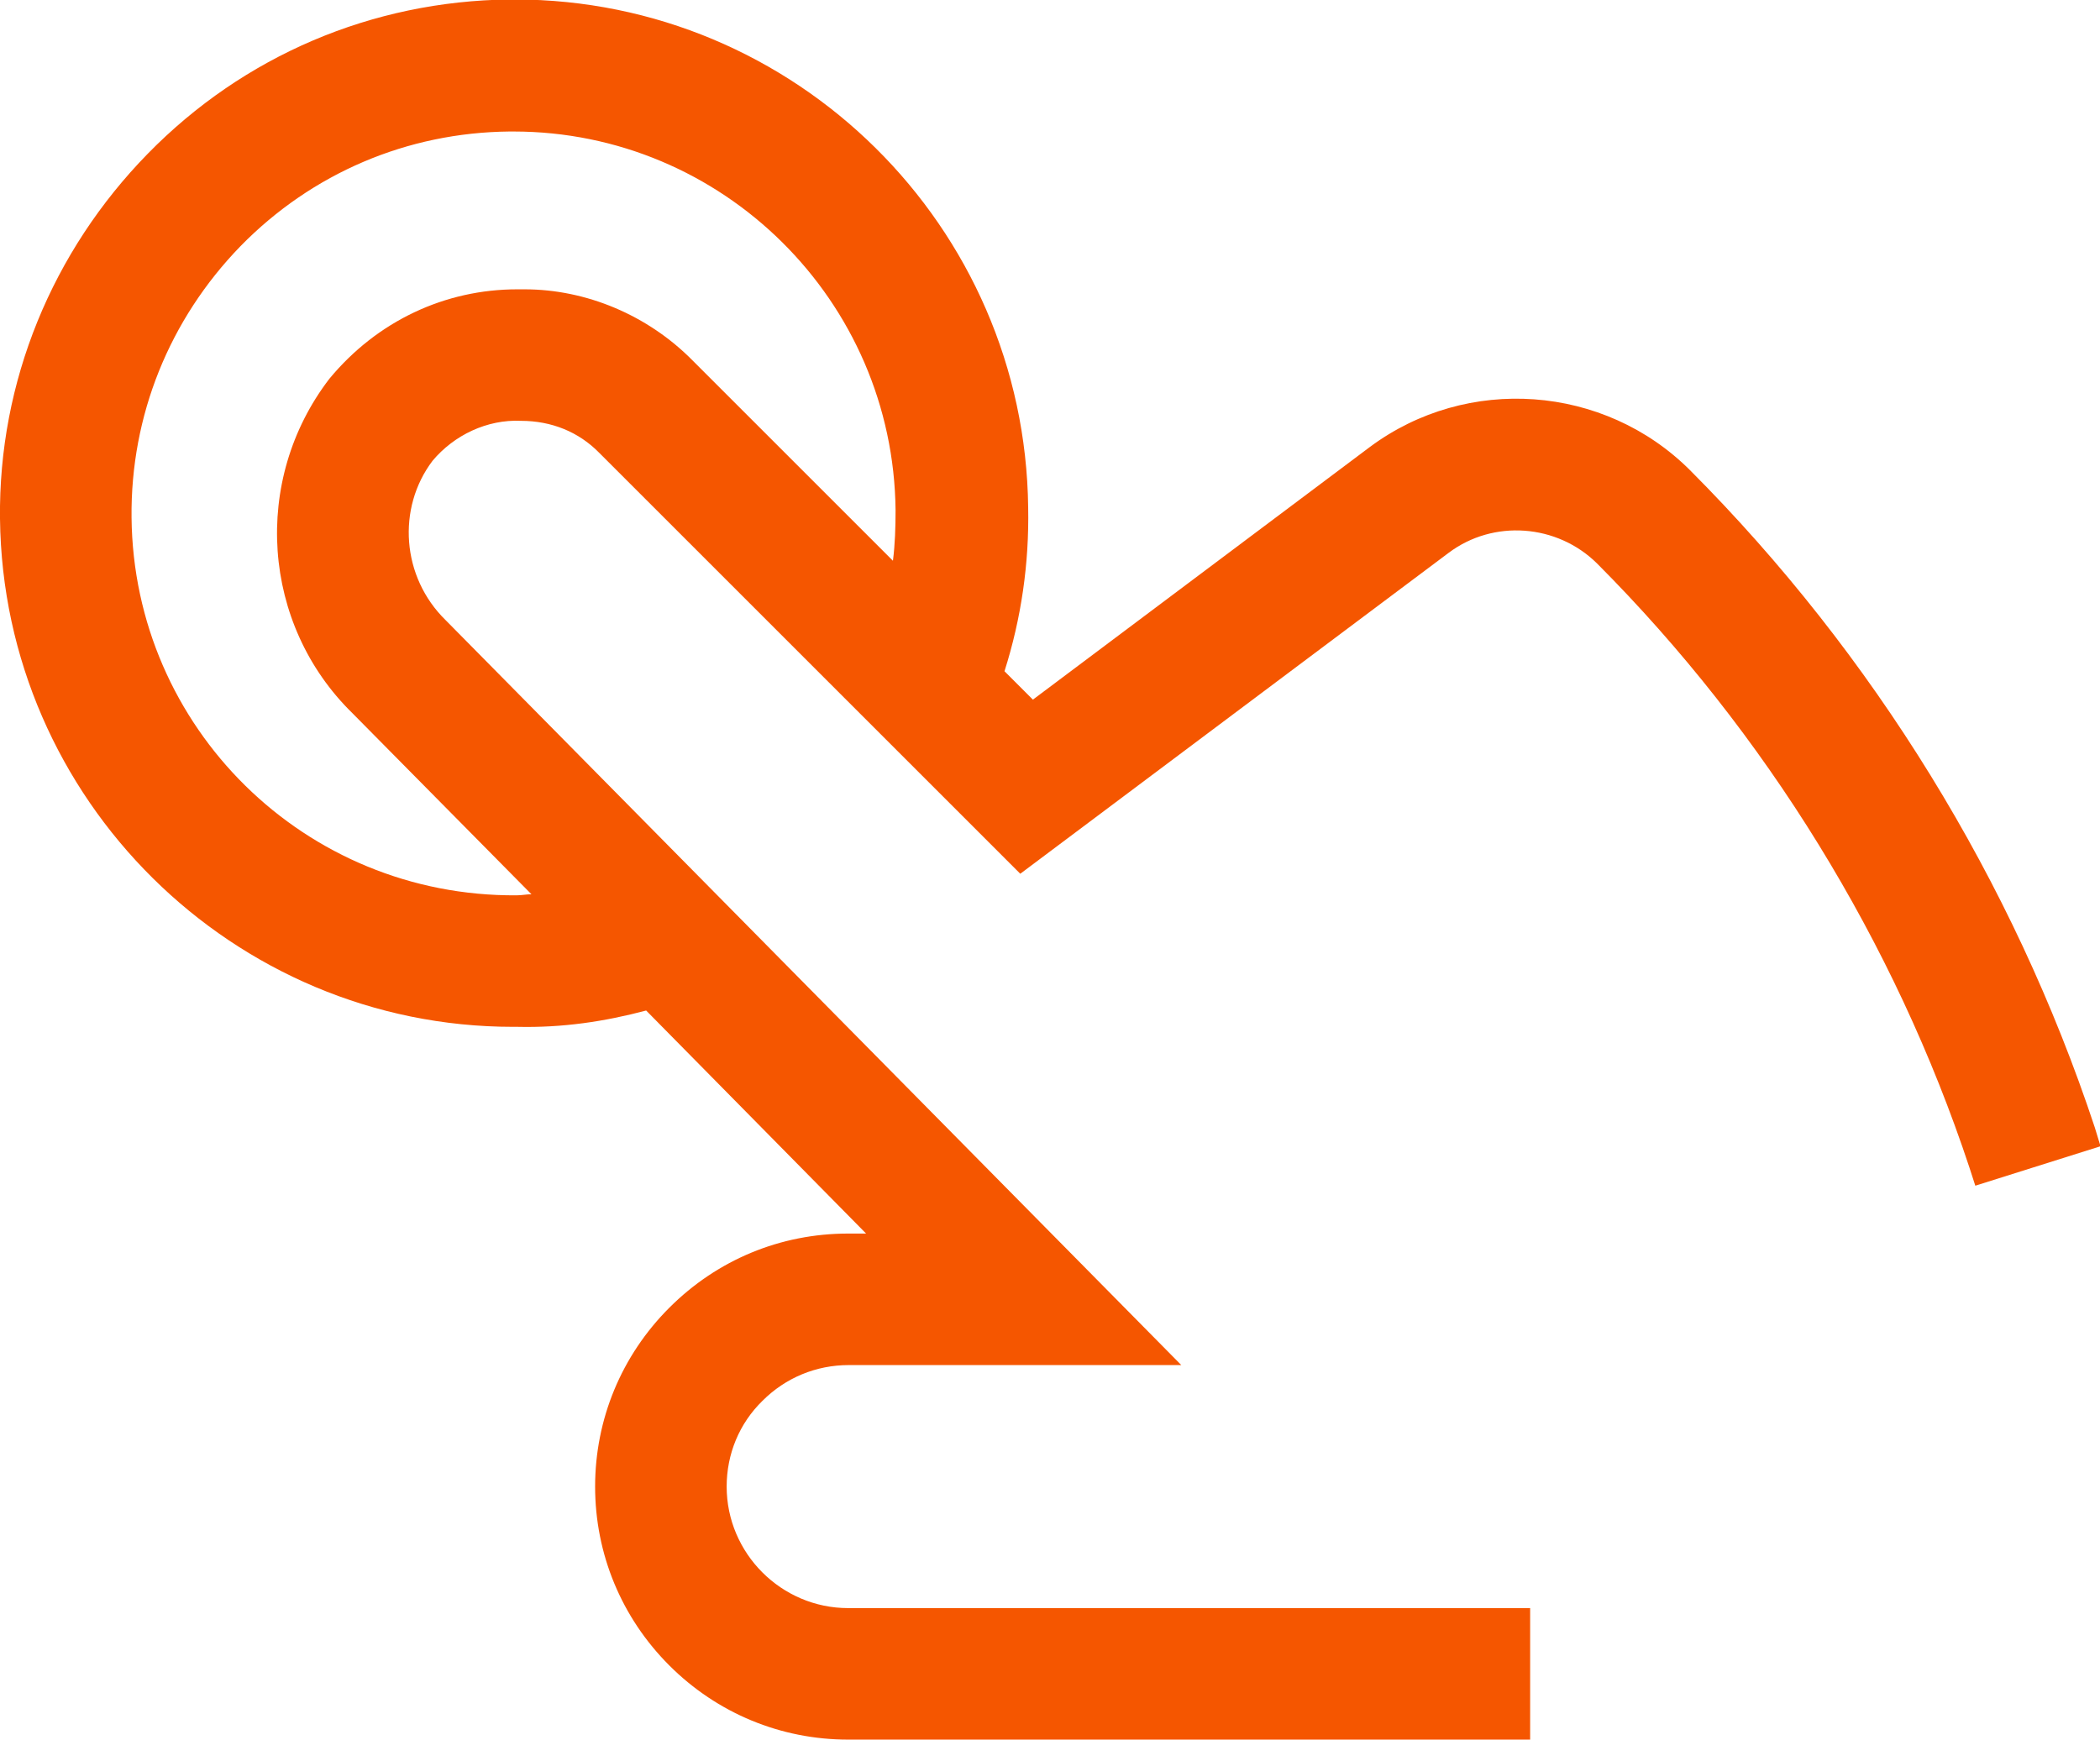 <?xml version="1.0" encoding="UTF-8"?>
<svg xmlns="http://www.w3.org/2000/svg" id="Layer_2" viewBox="0 0 39.91 33.07">
  <defs>
    <style>.cls-1{fill:none;}.cls-1,.cls-2{stroke-width:0px;}.cls-2{fill:#f55600;}</style>
  </defs>
  <g id="Layer_1-2">
    <path class="cls-1" d="m9.82,17.02c.1,0,.18-.02.28-.02l-3.4-3.44c-1.73-1.68-1.92-4.42-.44-6.36.91-1.1,2.19-1.7,3.57-1.7.05,0,.1,0,.14,0,1.17,0,2.34.49,3.19,1.35l3.81,3.81c.04-.32.06-.64.05-.96-.04-3.99-3.29-7.2-7.26-7.2-.03,0-.05,0-.08,0-1.94.02-3.75.79-5.11,2.18-1.36,1.39-2.09,3.22-2.07,5.16.04,3.99,3.29,7.21,7.32,7.18Z"></path>
    <path class="cls-2" d="m9.75,19.52s.05,0,.08,0c.86.02,1.66-.1,2.45-.31l4.18,4.24h-.34c-1.29,0-2.49.5-3.4,1.41s-1.41,2.12-1.41,3.4.5,2.49,1.41,3.4c.91.91,2.12,1.41,3.4,1.41h12.96v-2.5h-12.96c-1.27,0-2.31-1.04-2.31-2.31,0-.62.24-1.2.68-1.63.44-.44,1.02-.68,1.64-.68h6.32l-13.98-14.16c-.84-.82-.93-2.13-.25-3.03.41-.49,1.04-.79,1.68-.76.58,0,1.1.21,1.49.61l8,8,8.14-6.1c.85-.64,2.06-.55,2.82.2,3.21,3.22,5.66,7.2,7.08,11.49l.11.34,2.38-.75-.11-.36c-1.55-4.68-4.21-9-7.69-12.49-1.63-1.63-4.24-1.82-6.09-.44l-6.4,4.8-.54-.54c.32-1.01.47-2.05.45-3.11-.06-5.35-4.42-9.66-9.76-9.66-.03,0-.07,0-.1,0-2.61.03-5.05,1.07-6.87,2.93S-.03,7.26,0,9.86c.06,5.34,4.43,9.66,9.75,9.66ZM4.57,4.68c1.36-1.39,3.17-2.16,5.11-2.18.03,0,.05,0,.08,0,3.97,0,7.22,3.21,7.26,7.2,0,.32-.01.65-.05.96l-3.81-3.81c-.85-.86-2.02-1.35-3.19-1.35-.04,0-.09,0-.14,0-1.37,0-2.66.6-3.57,1.7-1.48,1.93-1.29,4.67.44,6.36l3.4,3.44c-.1,0-.18.02-.28.02-4.03.03-7.28-3.19-7.32-7.18-.02-1.94.72-3.77,2.07-5.16Z"></path>
  </g>
</svg>
